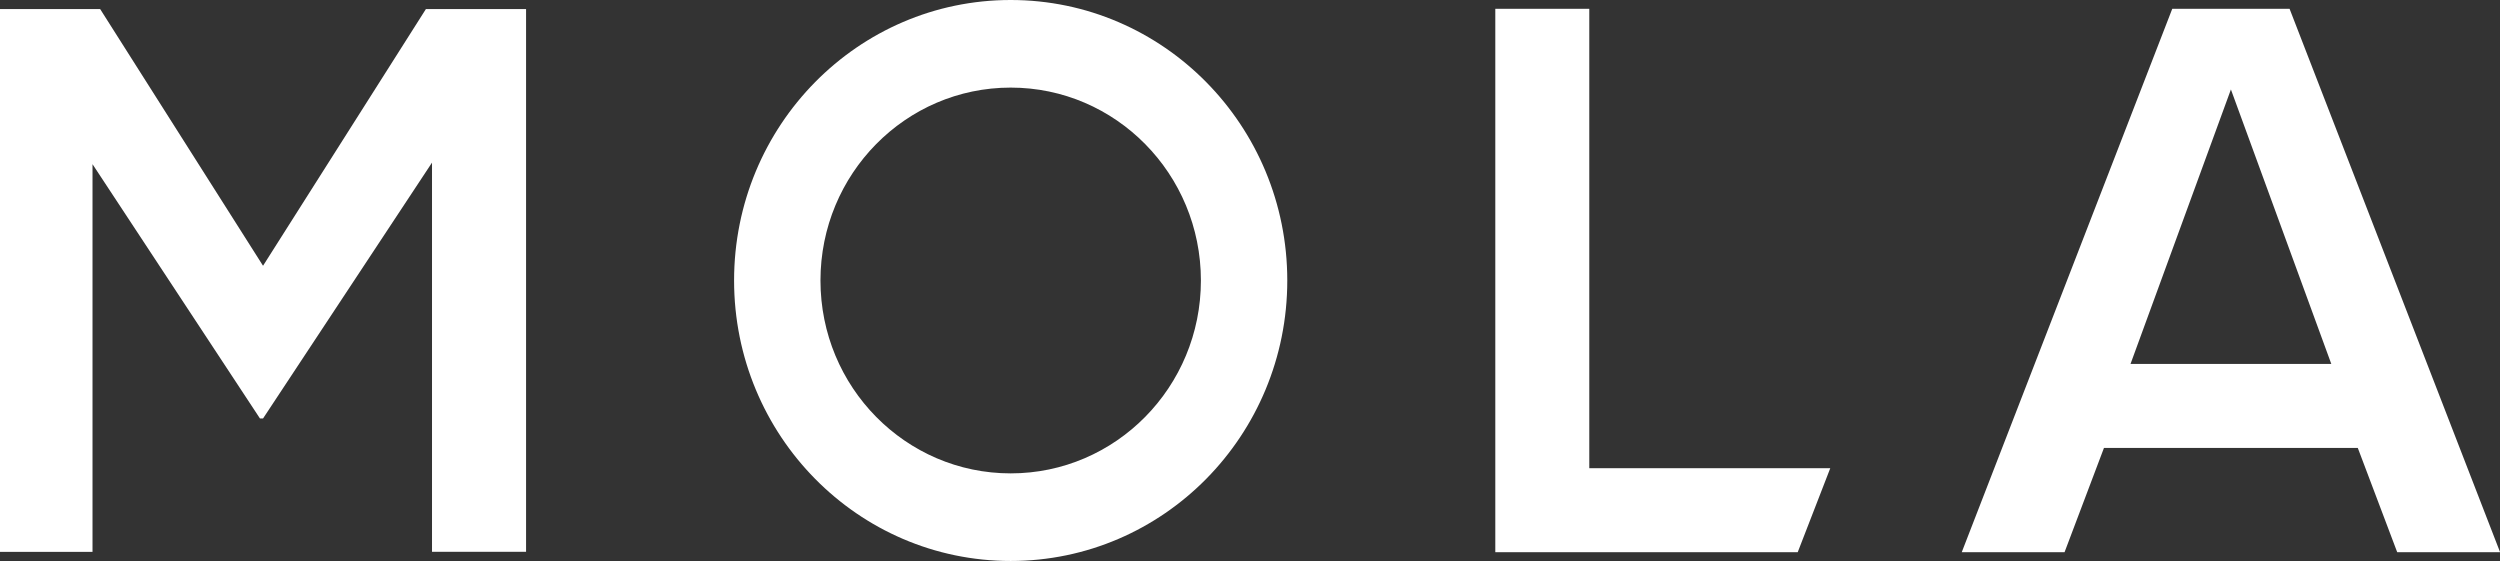 <svg width="205" height="46" viewBox="0 0 205 46" fill="none" xmlns="http://www.w3.org/2000/svg">
<rect x="0" y="0" width="205" height="46" fill="#333333" stroke="none"/>
<g clip-path="url(#clip0_1_1277)">
<path d="M196.57 45.278L193.339 36.73H172.525L169.294 45.278H160.864L178.125 0.722H187.745L205.006 45.278H196.576H196.57ZM182.935 7.335L174.702 29.844H191.167L182.935 7.335Z" fill="white"/>
<path d="M150.082 38.392H130.321V0.722H122.615V45.278H130.231H130.321H147.414L150.082 38.392Z" fill="white"/>
<path d="M82.876 0C70.348 0 60.195 10.296 60.195 23C60.195 35.704 70.348 46 82.876 46C95.404 46 105.557 35.704 105.557 23C105.557 10.296 95.398 0 82.876 0ZM82.876 38.817C74.26 38.817 67.278 31.736 67.278 23C67.278 14.264 74.26 7.183 82.876 7.183C91.491 7.183 98.474 14.264 98.474 23C98.474 31.736 91.491 38.817 82.876 38.817Z" fill="white"/>
<path d="M0 0.746H8.215L21.569 21.793L34.922 0.746H43.137V45.248H35.425V13.335L21.569 34.315H21.317L7.586 13.463V45.254H0V0.746Z" fill="white"/>
</g>
<defs>
<clipPath id="clip0_1_1277">
<rect width="205" height="46" fill="white"/>
</clipPath>
</defs>
</svg>
